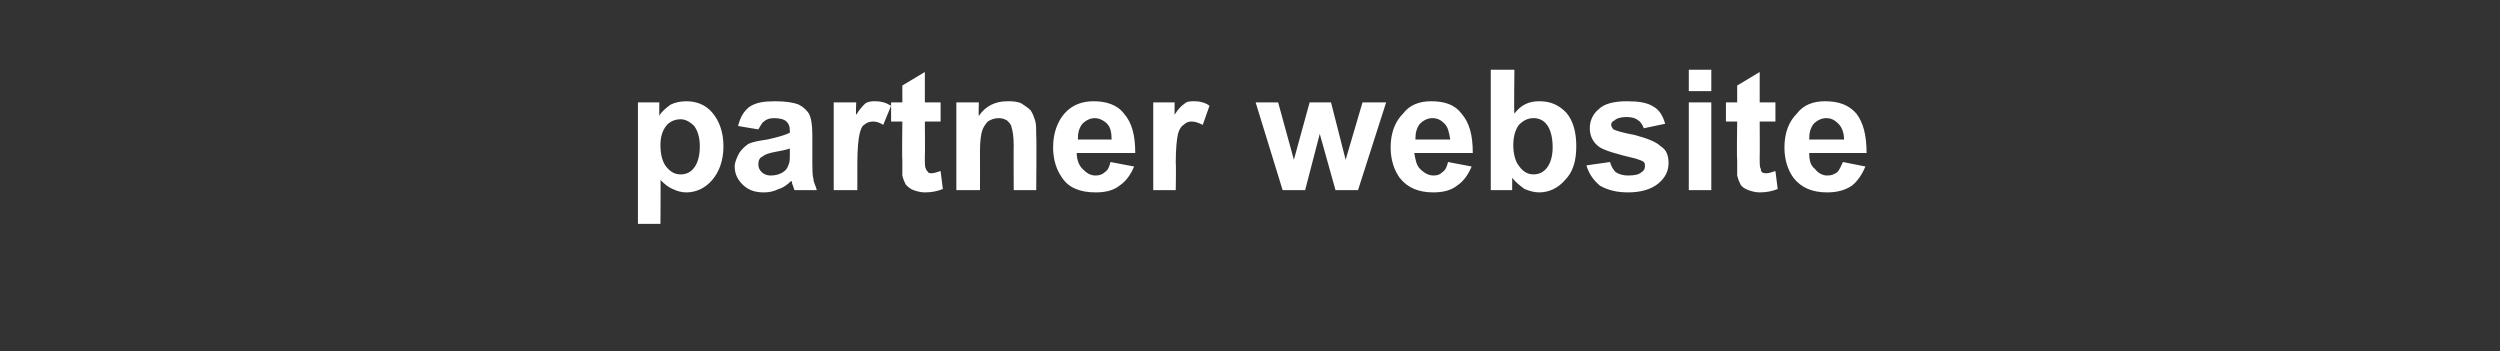 <?xml version="1.0" standalone="no"?><!DOCTYPE svg PUBLIC "-//W3C//DTD SVG 1.1//EN" "http://www.w3.org/Graphics/SVG/1.1/DTD/svg11.dtd"><svg xmlns="http://www.w3.org/2000/svg" version="1.1" width="222.2px" height="31.2px" viewBox="0 -6 222.2 31.2" style="top:-6px"><rect x="0" y="-6" width="222.2" height="31.2" fill="#333333" stroke="none"/><desc>partner website</desc><defs/><g id="Polygon24279"><path d="m56.7 3.1l1.9 0c0 0-.01 1.18 0 1.2c.2-.4.6-.7 1-1c.4-.2.9-.3 1.4-.3c.9 0 1.7.3 2.3 1c.6.7 1 1.7 1 3c0 1.3-.4 2.3-1 3c-.6.7-1.4 1.1-2.3 1.1c-.4 0-.8-.1-1.2-.3c-.3-.1-.7-.4-1.1-.8c.03-.04 0 3.9 0 3.9l-2 0l0-10.8zm2 3.8c0 .9.2 1.5.5 1.9c.4.5.8.7 1.3.7c.5 0 .9-.2 1.2-.6c.3-.4.5-1 .5-1.9c0-.8-.2-1.4-.5-1.8c-.4-.4-.8-.6-1.2-.6c-.5 0-1 .2-1.3.6c-.3.4-.5.9-.5 1.7zm8.7-1.4c0 0-1.8-.3-1.8-.3c.2-.8.5-1.3 1-1.7c.6-.4 1.3-.5 2.3-.5c.9 0 1.6.1 2.1.3c.4.2.7.5.9.8c.2.4.3 1 .3 1.9c0 0 0 2.4 0 2.4c0 .6 0 1.2.1 1.5c0 .3.2.6.3 1c0 0-2 0-2 0c0-.1-.1-.3-.2-.6c0-.1 0-.2-.1-.2c-.3.3-.7.6-1.1.7c-.4.2-.8.3-1.3.3c-.8 0-1.4-.2-1.9-.7c-.4-.4-.7-.9-.7-1.6c0-.4.2-.8.4-1.2c.2-.3.5-.6.8-.8c.4-.2 1-.3 1.7-.4c.9-.2 1.6-.4 2-.6c0 0 0-.2 0-.2c0-.4-.1-.6-.3-.8c-.2-.2-.6-.3-1.1-.3c-.4 0-.7.1-.9.3c-.2.1-.3.4-.5.7zm2.8 1.7c-.3.1-.7.2-1.3.3c-.5.1-.9.2-1.1.4c-.3.1-.4.4-.4.7c0 .3.1.5.3.7c.2.2.5.3.8.3c.4 0 .8-.1 1.1-.3c.3-.2.4-.4.5-.7c.1-.2.1-.5.1-1c0 0 0-.4 0-.4zm6 3.7l-2.1 0l0-7.8l2 0c0 0-.05 1.15 0 1.1c.3-.5.6-.8.8-1c.3-.2.6-.2.9-.2c.5 0 .9.1 1.4.4c0 0-.7 1.7-.7 1.7c-.3-.2-.6-.3-.9-.3c-.3 0-.6.1-.8.3c-.2.1-.3.4-.4.8c-.1.4-.2 1.3-.2 2.6c0 .02 0 2.4 0 2.4zm7.4-7.8l0 1.7l-1.4 0c0 0 .03 3.12 0 3.1c0 .7 0 1 .1 1.1c0 .1.1.2.2.3c0 .1.2.1.3.1c.2 0 .5-.1.8-.2c0 0 .2 1.6.2 1.6c-.5.2-1 .3-1.6.3c-.4 0-.7-.1-1-.2c-.3-.1-.5-.3-.7-.5c-.1-.2-.2-.4-.3-.8c0-.2 0-.7 0-1.4c-.04-.03 0-3.4 0-3.4l-1 0l0-1.7l1 0l0-1.5l2-1.2l0 2.7l1.4 0zm8.5 7.8l-2 0c0 0-.02-3.95 0-3.9c0-.9-.1-1.4-.2-1.7c0-.2-.2-.4-.4-.6c-.2-.1-.4-.2-.7-.2c-.4 0-.7.1-1 .3c-.2.2-.4.5-.5.8c-.1.3-.2.9-.2 1.8c.01 0 0 3.5 0 3.5l-2.1 0l0-7.8l2 0c0 0-.04 1.18 0 1.2c.6-.9 1.5-1.3 2.5-1.3c.5 0 .9 0 1.3.2c.3.2.6.4.8.6c.2.3.3.6.4.9c.1.3.1.8.1 1.4c.04-.01 0 4.8 0 4.8zm6.6-2.5c0 0 2.1.4 2.1.4c-.3.7-.7 1.3-1.3 1.7c-.5.4-1.2.6-2.1.6c-1.4 0-2.4-.4-3-1.3c-.5-.7-.8-1.6-.8-2.7c0-1.3.4-2.3 1-3c.7-.8 1.6-1.1 2.6-1.1c1.1 0 2.1.3 2.7 1.1c.7.8 1 1.9 1 3.5c0 0-5.2 0-5.2 0c0 .6.2 1.1.5 1.4c.4.4.7.6 1.2.6c.3 0 .6-.1.8-.3c.3-.2.4-.5.5-.9zm.1-2c0-.6-.1-1.1-.4-1.4c-.3-.3-.7-.5-1.1-.5c-.4 0-.8.2-1.1.5c-.3.4-.4.8-.4 1.4c0 0 3 0 3 0zm5.7 4.5l-2 0l0-7.8l1.9 0c0 0-.01 1.15 0 1.1c.3-.5.6-.8.9-1c.2-.2.5-.2.9-.2c.4 0 .9.1 1.3.4c0 0-.6 1.7-.6 1.7c-.4-.2-.7-.3-1-.3c-.3 0-.5.1-.7.3c-.2.1-.4.4-.5.8c-.1.4-.2 1.3-.2 2.6c.04.02 0 2.4 0 2.4zm9.5 0l-2.4-7.8l2 0l1.4 5.1l1.4-5.1l1.9 0l1.3 5.1l1.5-5.1l2.1 0l-2.5 7.8l-2 0l-1.4-5l-1.3 5l-2 0zm14.7-2.5c0 0 2.1.4 2.1.4c-.3.7-.7 1.3-1.3 1.7c-.5.4-1.2.6-2.1.6c-1.3 0-2.3-.4-3-1.3c-.5-.7-.8-1.6-.8-2.7c0-1.3.4-2.3 1.1-3c.6-.8 1.5-1.1 2.5-1.1c1.2 0 2.1.3 2.7 1.1c.7.8 1 1.9 1 3.5c0 0-5.2 0-5.2 0c.1.6.2 1.1.5 1.4c.4.4.8.6 1.2.6c.4 0 .6-.1.8-.3c.3-.2.4-.5.5-.9zm.2-2c-.1-.6-.2-1.1-.5-1.4c-.3-.3-.6-.5-1.1-.5c-.4 0-.8.2-1.1.5c-.3.4-.4.8-.4 1.4c0 0 3.1 0 3.1 0zm3.6 4.5l0-10.7l2.1 0c0 0-.05 3.85 0 3.9c.6-.8 1.3-1.1 2.2-1.1c1 0 1.7.3 2.4 1c.6.7.9 1.7.9 3c0 1.3-.3 2.3-1 3c-.6.7-1.4 1.1-2.3 1.1c-.4 0-.8-.1-1.3-.3c-.4-.3-.8-.6-1.1-1c.01-.02 0 1.1 0 1.1l-1.9 0zm2-4c0 .8.2 1.4.4 1.7c.4.6.8.9 1.4.9c.5 0 .9-.2 1.2-.6c.3-.4.5-1 .5-1.8c0-.9-.2-1.6-.5-2c-.3-.4-.7-.6-1.2-.6c-.5 0-.9.2-1.3.6c-.3.4-.5 1-.5 1.8zm6.5 1.8c0 0 2.1-.3 2.1-.3c.1.4.3.7.5.9c.3.2.7.3 1.1.3c.6 0 1-.1 1.2-.3c.2-.1.3-.3.3-.5c0-.2 0-.3-.1-.4c-.1-.1-.4-.2-.7-.3c-1.7-.4-2.7-.7-3.2-1c-.6-.4-.9-1-.9-1.7c0-.7.3-1.3.8-1.7c.5-.5 1.4-.7 2.5-.7c1 0 1.8.1 2.4.5c.5.3.8.8 1 1.5c0 0-1.9.4-1.9.4c-.1-.3-.3-.6-.5-.7c-.2-.2-.6-.3-1-.3c-.5 0-.9.1-1.1.3c-.2.1-.3.2-.3.4c0 .1.1.3.2.4c.2.1.8.3 1.9.5c1.1.3 1.9.6 2.3 1c.5.3.7.8.7 1.5c0 .7-.3 1.3-.9 1.8c-.6.5-1.5.8-2.7.8c-1 0-1.8-.2-2.5-.6c-.6-.5-1-1.1-1.2-1.8zm9.1-6.6l0-1.9l2 0l0 1.9l-2 0zm0 8.8l0-7.8l2 0l0 7.8l-2 0zm7.7-7.8l0 1.7l-1.4 0c0 0 .02 3.12 0 3.1c0 .7 0 1 .1 1.1c0 .1 0 .2.1.3c.1.1.3.1.4.1c.2 0 .5-.1.8-.2c0 0 .2 1.6.2 1.6c-.5.2-1 .3-1.6.3c-.4 0-.7-.1-1-.2c-.3-.1-.6-.3-.7-.5c-.1-.2-.2-.4-.3-.8c0-.2 0-.7 0-1.4c-.05-.03 0-3.4 0-3.4l-1 0l0-1.7l1 0l0-1.5l2-1.2l0 2.7l1.4 0zm6 5.3c0 0 2 .4 2 .4c-.3.7-.7 1.3-1.2 1.7c-.6.4-1.3.6-2.2.6c-1.3 0-2.3-.4-3-1.3c-.5-.7-.8-1.6-.8-2.7c0-1.3.4-2.3 1.1-3c.6-.8 1.5-1.1 2.5-1.1c1.2 0 2.1.3 2.8 1.1c.6.8.9 1.9.9 3.5c0 0-5.1 0-5.1 0c0 .6.1 1.1.5 1.4c.3.4.7.6 1.1.6c.4 0 .6-.1.9-.3c.2-.2.3-.5.5-.9zm.1-2c0-.6-.2-1.1-.5-1.4c-.3-.3-.6-.5-1.1-.5c-.4 0-.8.2-1.1.5c-.3.4-.4.8-.4 1.4c0 0 3.1 0 3.1 0z" stroke="none" fill="#fff"/></g></svg>